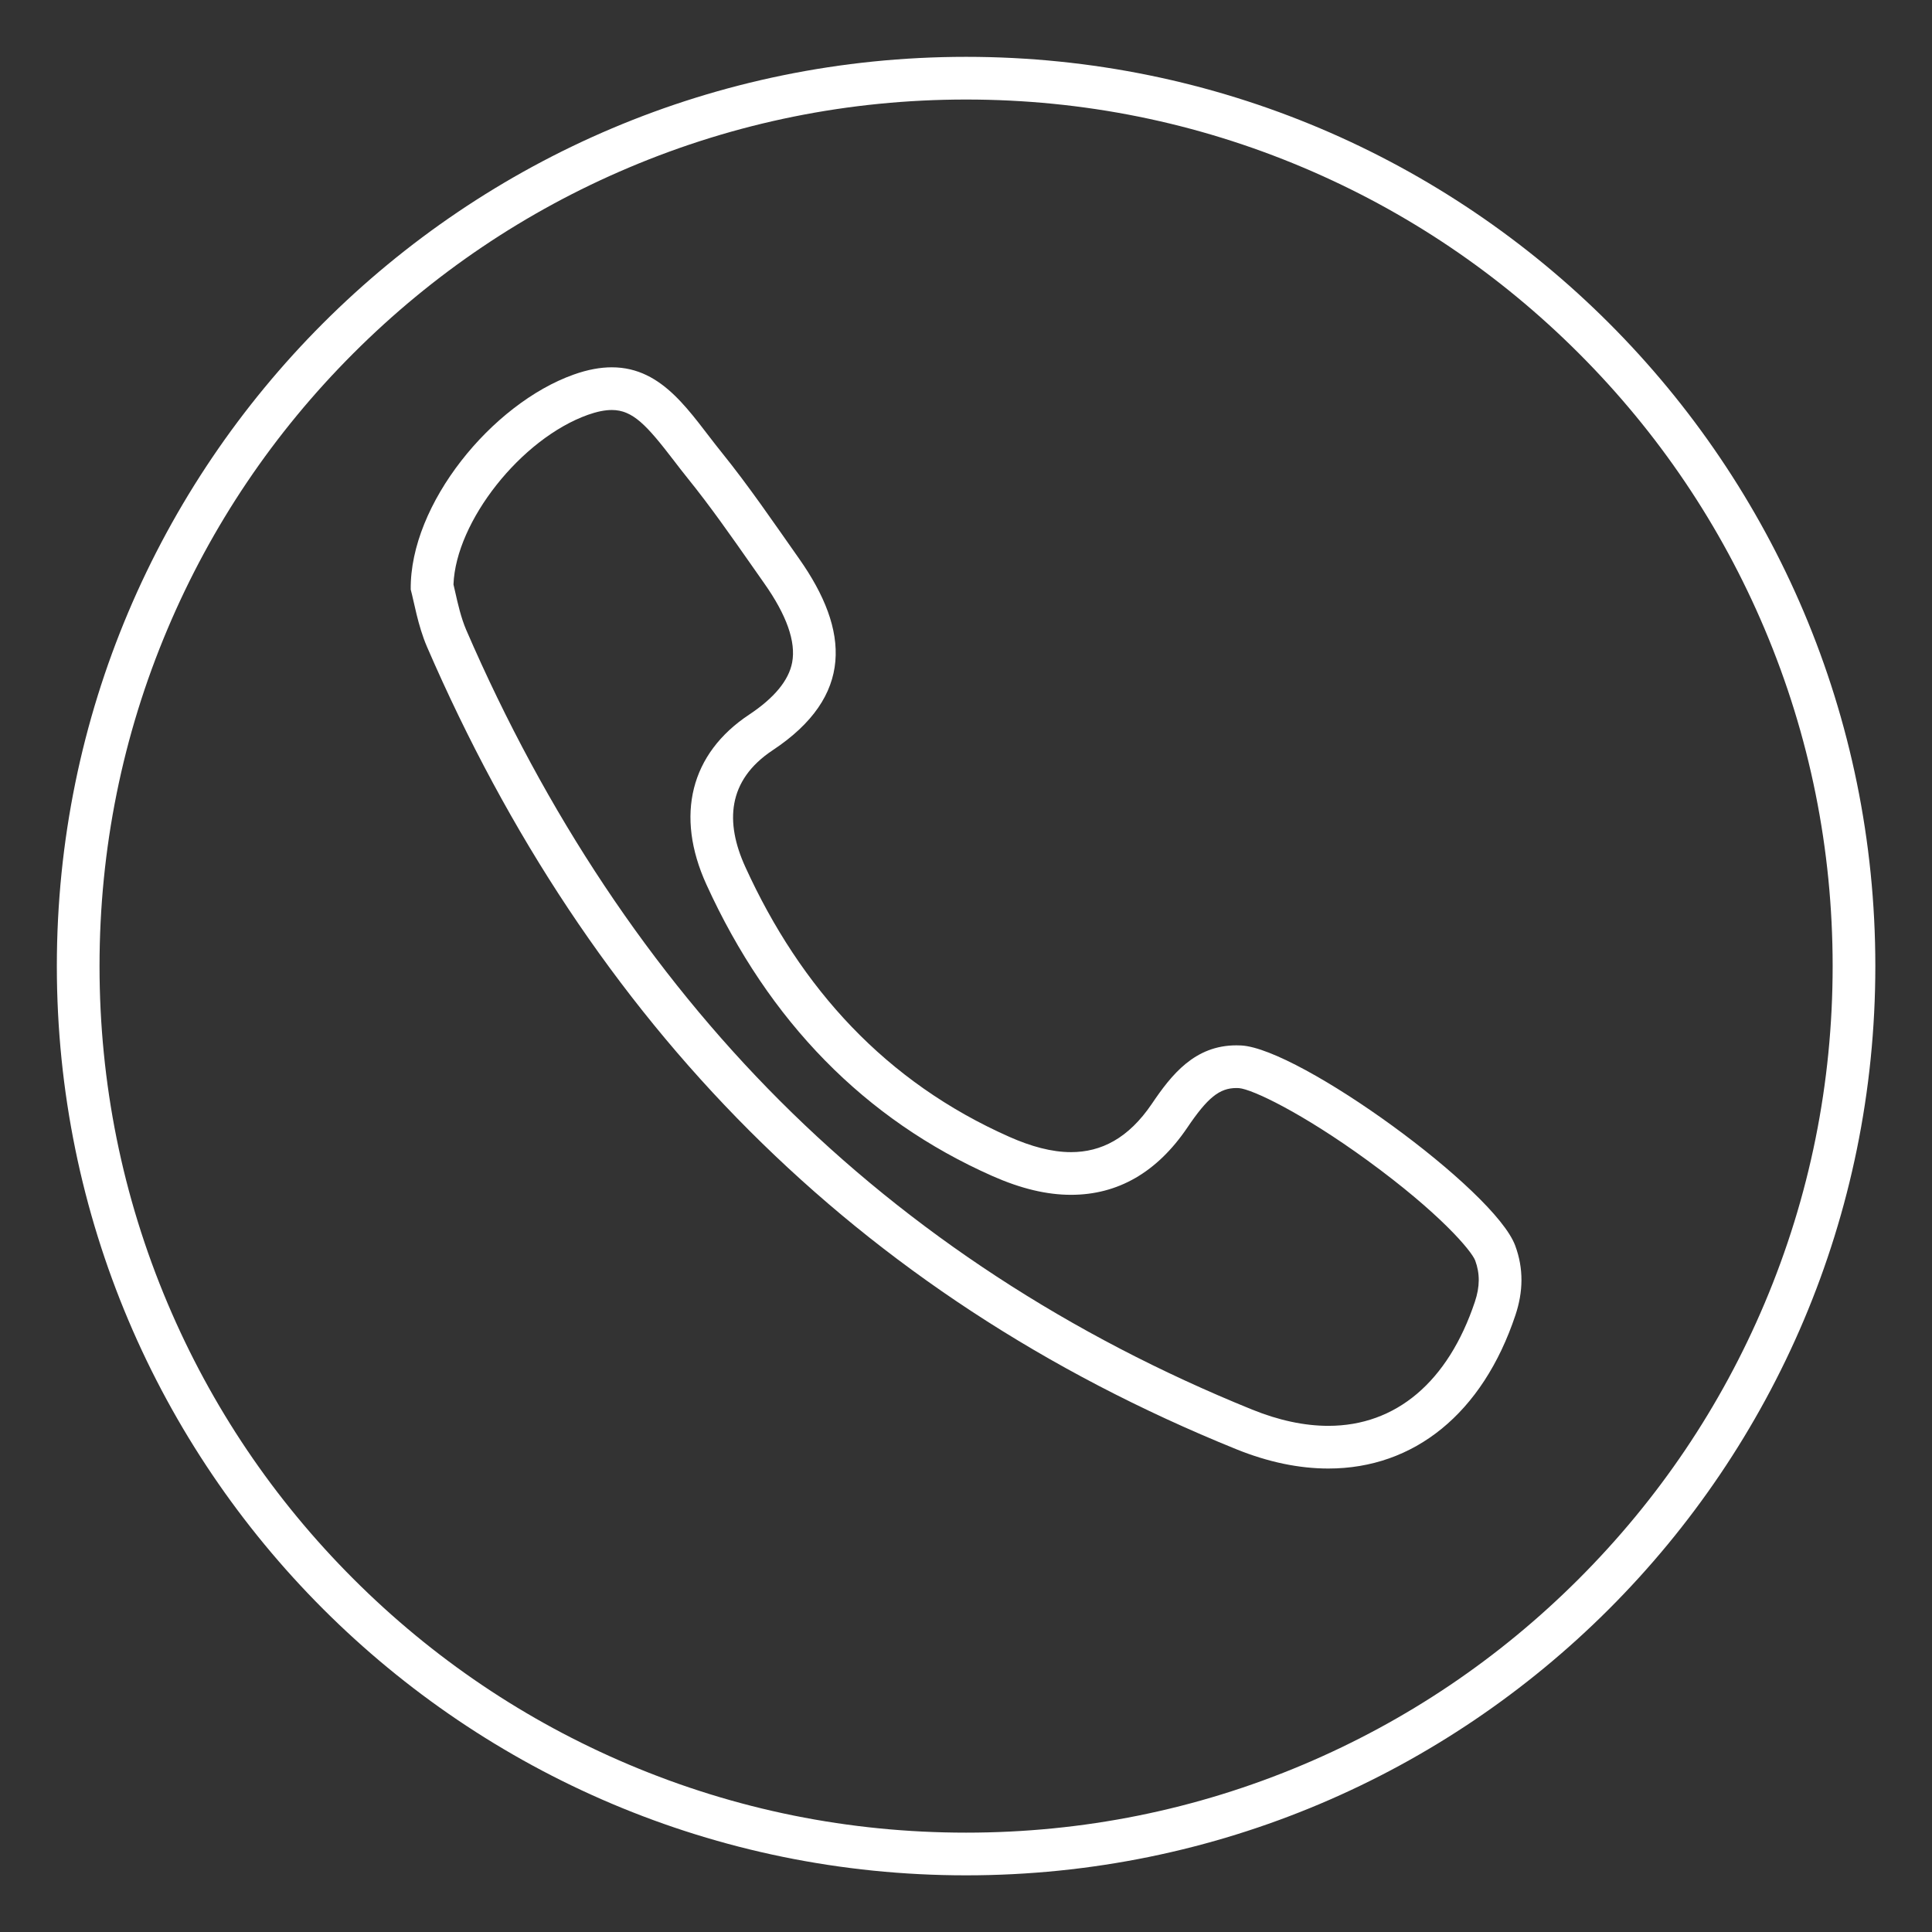 <svg xmlns="http://www.w3.org/2000/svg" xmlns:xlink="http://www.w3.org/1999/xlink" width="800" zoomAndPan="magnify" viewBox="0 0 600 600" height="800" preserveAspectRatio="xMidYMid meet" version="1.0"><rect x="0" y="0" width="600" height="600" fill="#333333" stroke="none"/><defs><clipPath id="324180d6a3"><path d="M 17.652 17.652 L 582.402 17.652 L 582.402 582.402 L 17.652 582.402 Z M 17.652 17.652 " clip-rule="nonzero"/></clipPath></defs><path fill="#ffffff" d="M 470.562 386.836 C 464.148 369.484 403.57 325.629 385.461 324.68 C 384.953 324.656 384.457 324.641 383.969 324.641 C 371.031 324.641 363.84 333.742 357.734 342.773 C 350.449 353.543 341.965 357.805 332.609 357.805 C 326.578 357.805 320.18 356.031 313.52 353.082 C 275.09 336.059 248.641 306.938 231.445 269.188 C 225.203 255.488 225.801 242.387 239.957 232.996 C 265.176 216.277 263.918 195.852 248.188 173.531 C 240.309 162.344 232.586 150.977 223.992 140.344 C 214.418 128.492 206.156 114.07 190.008 114.07 L 190.008 127.328 C 196.551 127.328 200.902 132.117 209.289 143.051 C 210.703 144.891 212.16 146.797 213.684 148.68 C 220.508 157.125 226.988 166.387 233.262 175.34 C 234.621 177.285 235.984 179.227 237.348 181.168 C 244.309 191.039 247.219 199.301 246.012 205.727 C 244.965 211.297 240.465 216.754 232.629 221.949 C 214.434 234.016 209.605 253.238 219.379 274.684 C 238.773 317.246 268.637 347.699 308.152 365.207 C 317.062 369.148 325.059 371.062 332.609 371.062 C 347.199 371.062 359.344 364.047 368.723 350.203 C 375.012 340.887 378.719 337.898 383.969 337.898 C 384.23 337.898 384.496 337.906 384.754 337.922 C 388.832 338.23 404.332 345.578 424.641 360.359 C 447.156 376.754 456.926 388.379 458.129 391.441 C 459.637 395.512 459.609 399.586 458.039 404.277 C 449.734 429.121 433.57 442.809 412.527 442.809 C 405.09 442.809 397.129 441.109 388.871 437.762 C 332.227 414.809 282.867 382.531 242.172 341.824 C 202.266 301.914 169.496 252.719 144.789 195.629 C 143.184 191.902 142.184 187.477 141.383 183.922 C 141.195 183.09 141.016 182.281 140.832 181.512 C 141.562 161.949 161.793 136.227 182.617 128.812 C 185.383 127.828 187.871 127.328 190.008 127.328 L 190.008 114.07 C 190.008 114.07 190.008 114.07 190.004 114.07 C 186.473 114.07 182.555 114.762 178.172 116.324 C 152.785 125.359 127.238 156.527 127.555 183.09 C 128.586 186.828 129.746 194.219 132.609 200.875 C 183.074 317.469 265.547 402.094 383.891 450.051 C 393.906 454.109 403.523 456.066 412.527 456.066 C 439.184 456.066 460.438 438.926 470.613 408.477 C 473.062 401.164 473.223 394.012 470.562 386.836 " fill-opacity="1" fill-rule="nonzero"/><g clip-path="url(#324180d6a3)"><path fill="#ffffff" d="M 490.324 490.324 C 465.605 515.043 436.82 534.449 404.777 548 C 371.605 562.031 336.367 569.145 300.027 569.145 C 263.691 569.145 228.449 562.031 195.281 548 C 163.234 534.449 134.453 515.043 109.734 490.324 C 85.016 465.605 65.609 436.82 52.055 404.777 C 38.027 371.605 30.91 336.367 30.91 300.027 C 30.91 263.691 38.027 228.449 52.055 195.281 C 65.609 163.234 85.016 134.453 109.734 109.734 C 134.453 85.016 163.234 65.609 195.281 52.055 C 228.449 38.027 263.691 30.91 300.027 30.91 C 336.367 30.91 371.605 38.027 404.777 52.055 C 436.82 65.609 465.605 85.016 490.324 109.734 C 515.043 134.453 534.449 163.234 548 195.281 C 562.031 228.449 569.145 263.691 569.145 300.027 C 569.145 336.367 562.031 371.605 548.004 404.777 C 534.449 436.82 515.043 465.605 490.324 490.324 Z M 300.027 17.652 C 144.074 17.652 17.652 144.074 17.652 300.027 C 17.652 455.98 144.074 582.402 300.027 582.402 C 455.98 582.402 582.402 455.98 582.402 300.027 C 582.402 144.074 455.98 17.652 300.027 17.652 " fill-opacity="1" fill-rule="nonzero"/></g></svg>